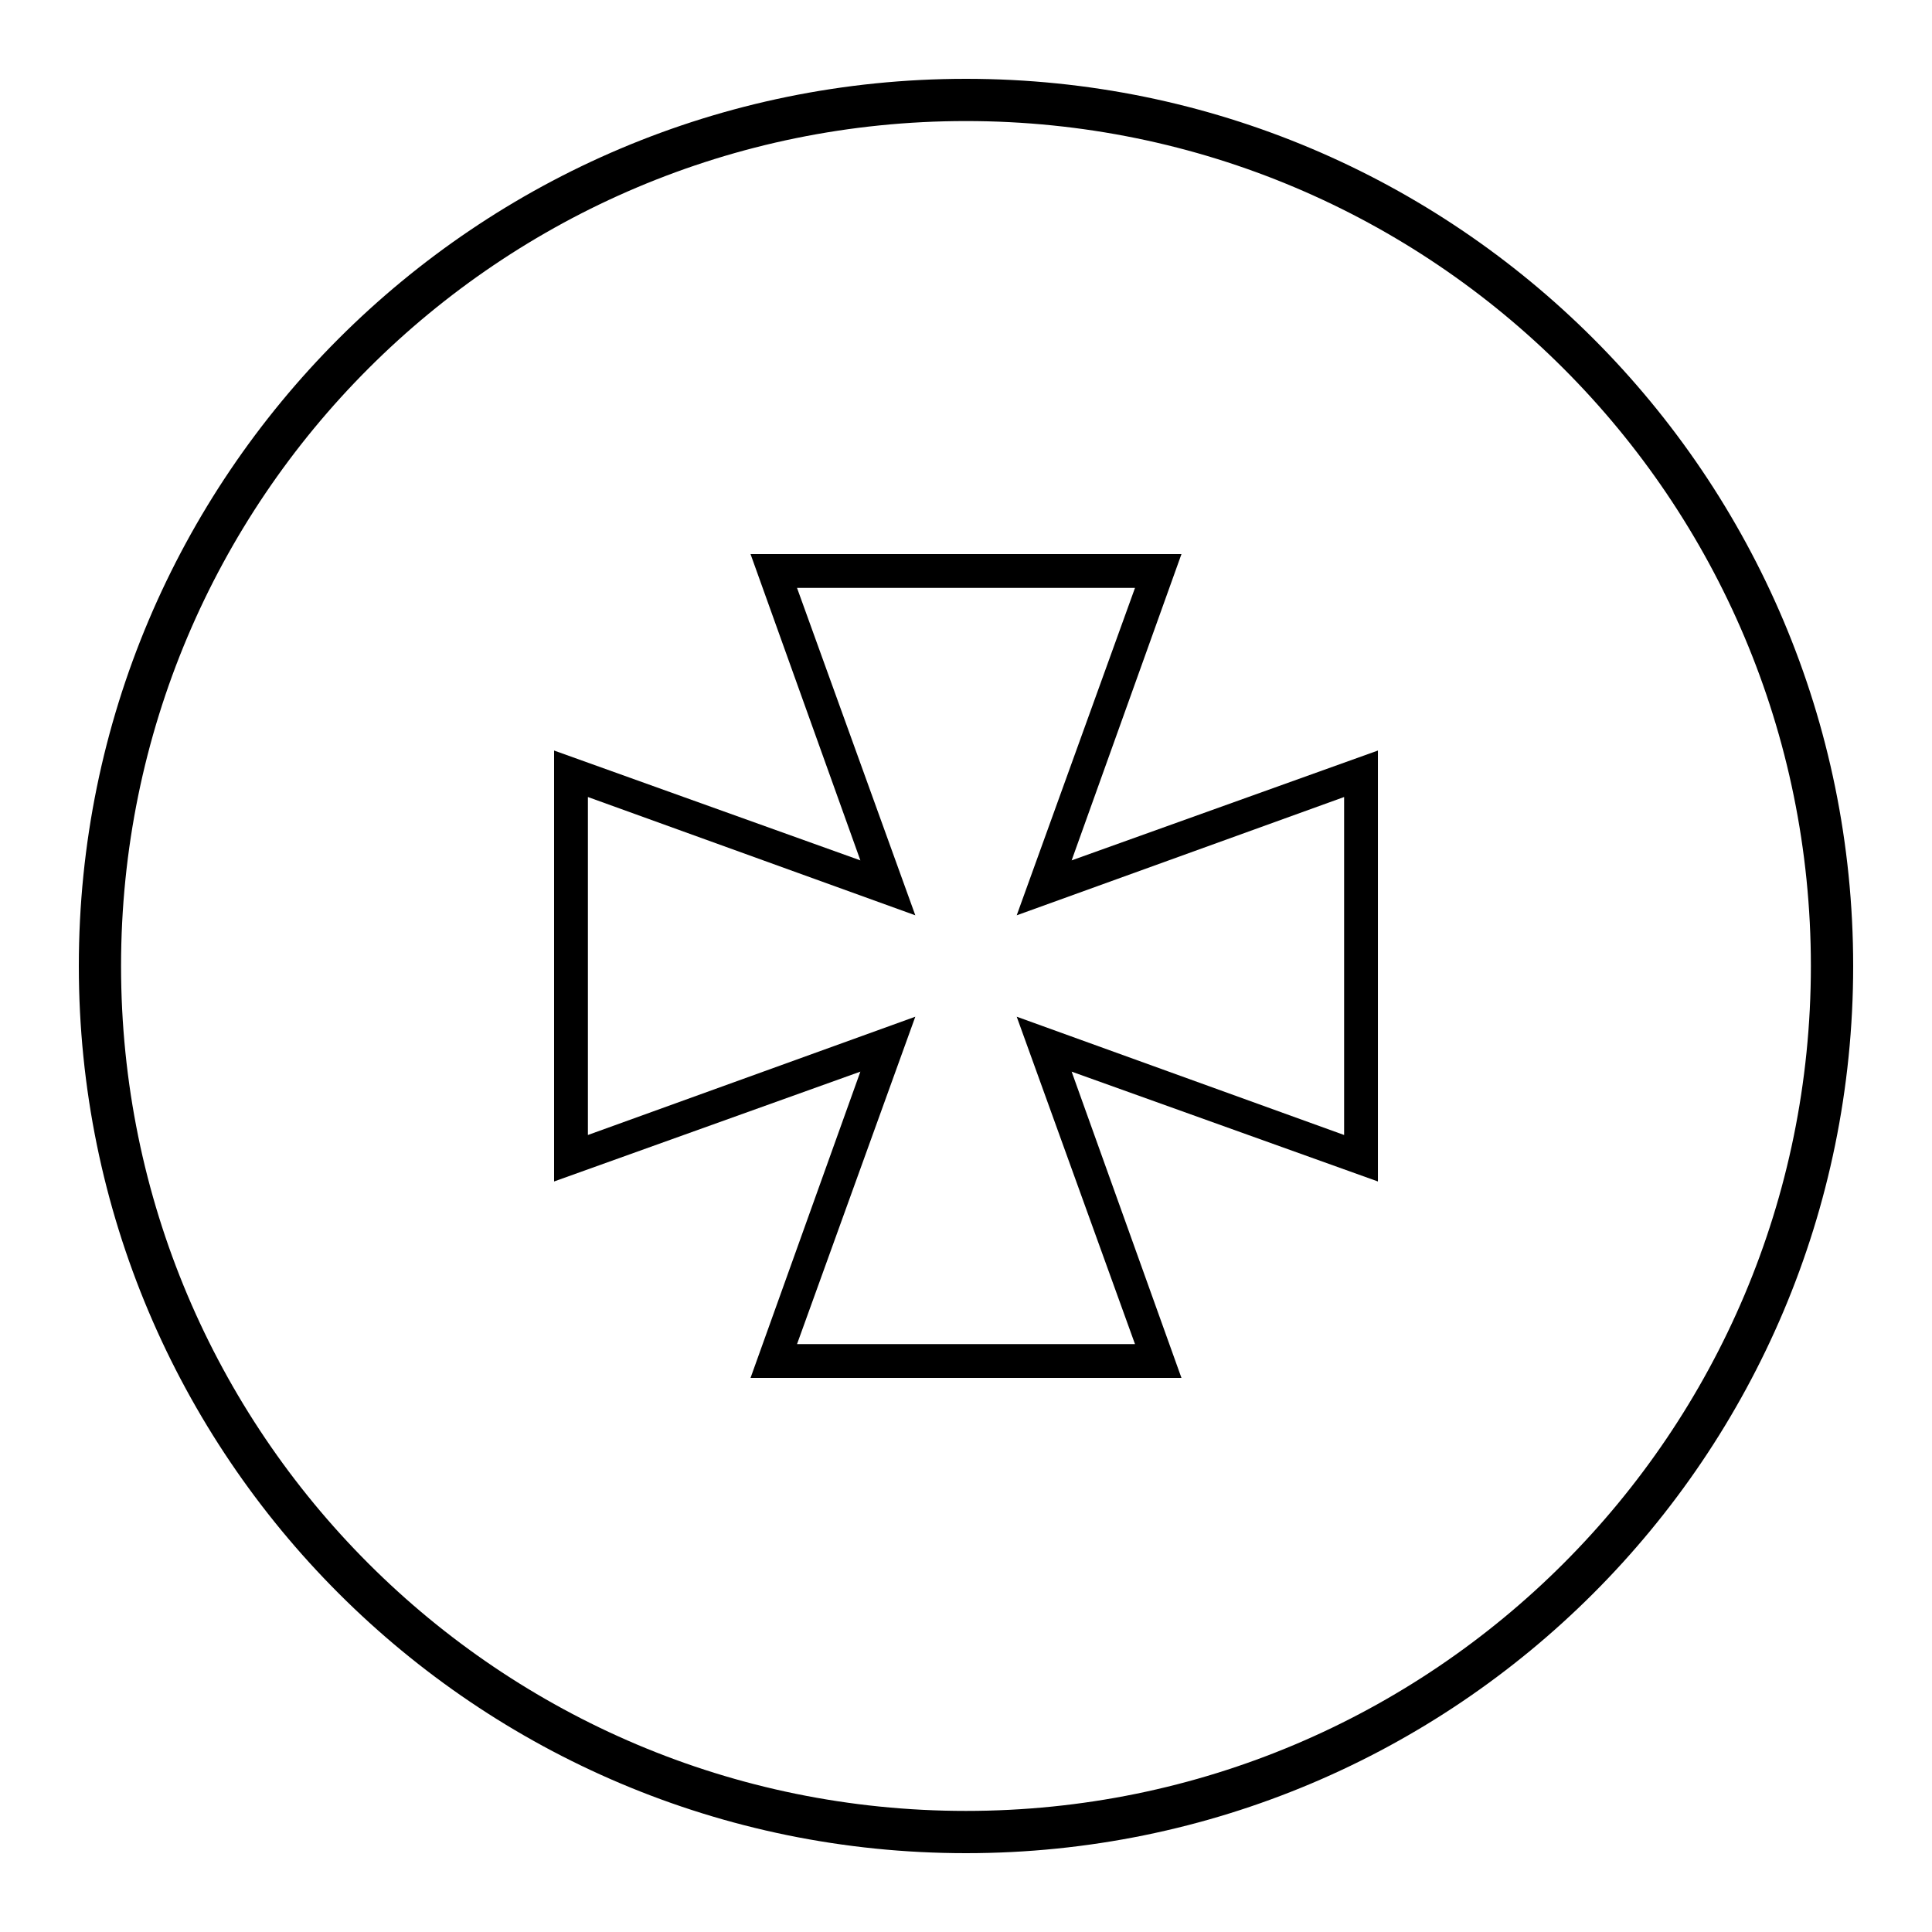 <?xml version="1.0" encoding="UTF-8"?>
<!-- Uploaded to: ICON Repo, www.svgrepo.com, Generator: ICON Repo Mixer Tools -->
<svg fill="#000000" width="800px" height="800px" version="1.1" viewBox="144 144 512 512" xmlns="http://www.w3.org/2000/svg">
 <g>
  <path d="m457.1 509.16h-114.2l29.109-81.168-81.168 29.109v-114.2l81.168 29.109-29.109-81.168h114.2l-29.105 81.168 81.168-29.109v114.2l-81.168-29.105zm-101.88-8.957h89.566l-31.348-86.766 86.766 31.348v-89.566l-86.766 31.348 31.348-86.766h-89.566l31.348 86.766-86.766-31.348v89.566l86.766-31.348z"/>
  <path d="m400 635.11c-129.87 0-235.11-105.24-235.11-235.11s105.24-235.11 235.11-235.11 235.11 105.24 235.11 235.11c0 129.88-105.24 235.11-235.11 235.11zm0-459.03c-123.71 0-223.92 100.2-223.92 223.92s100.2 223.91 223.91 223.91c123.71 0 223.91-100.2 223.91-223.91 0.004-123.71-100.2-223.92-223.91-223.92z"/>
 </g>
</svg>